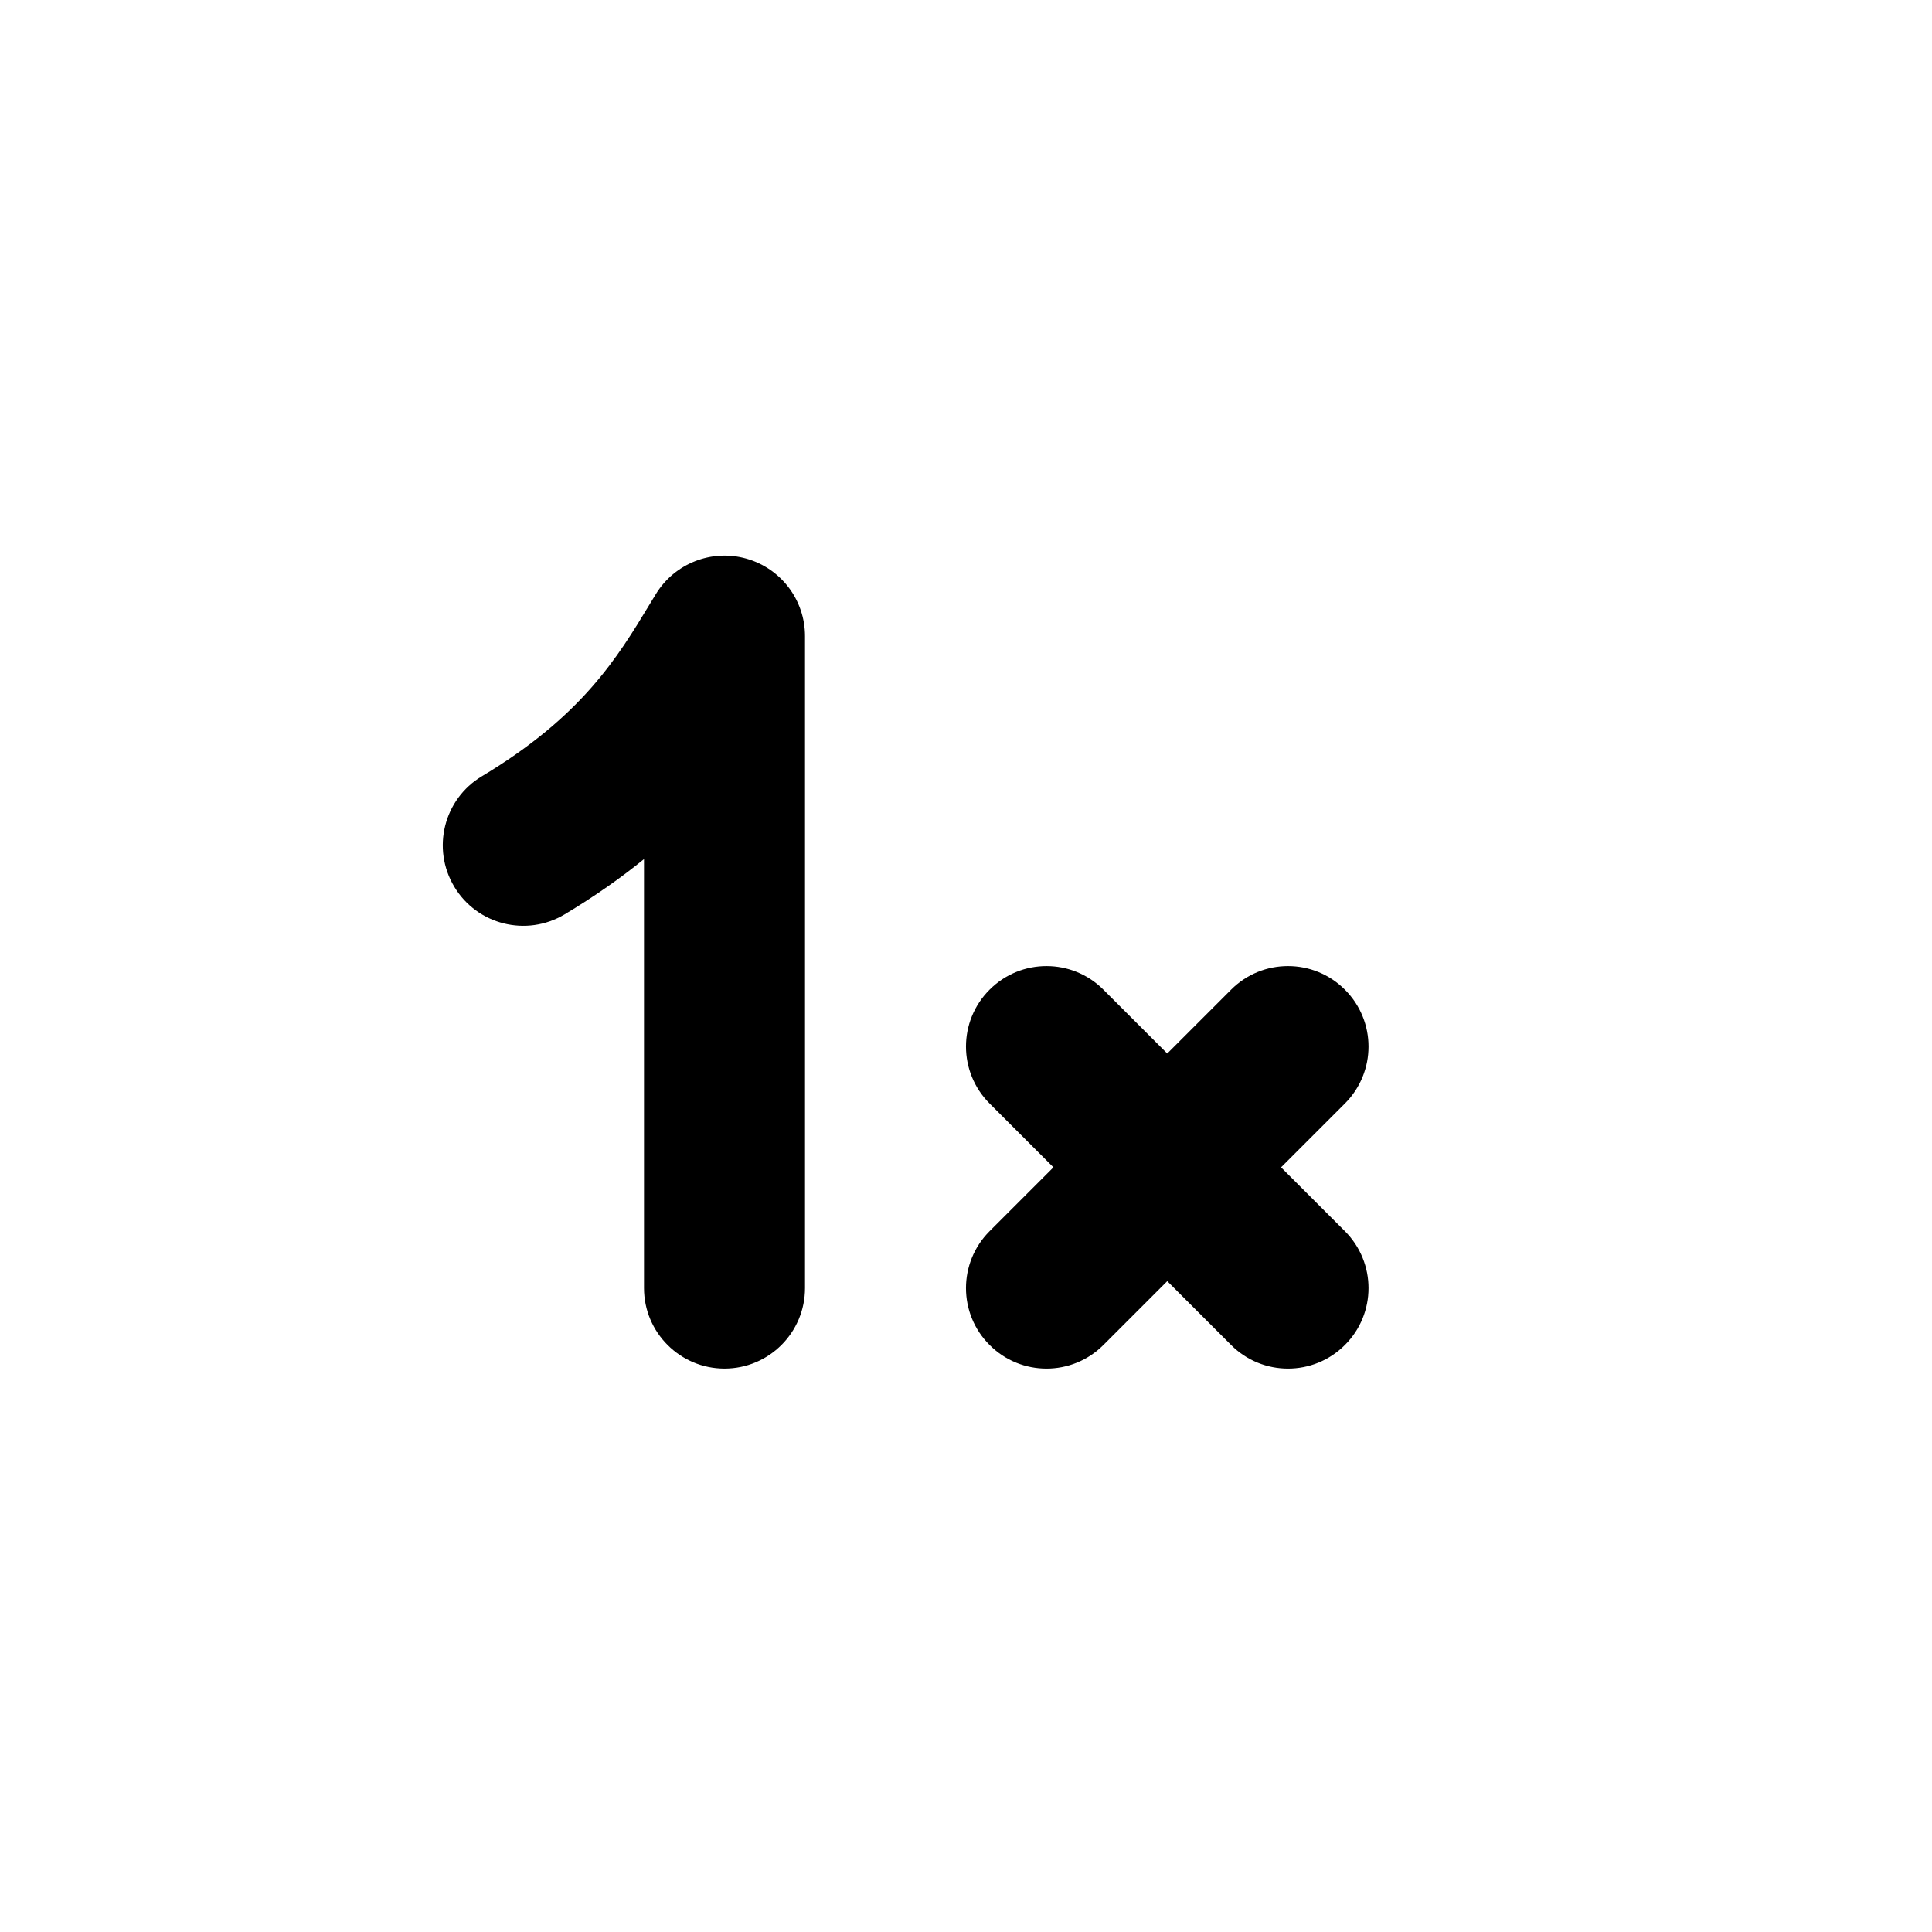 <svg xmlns="http://www.w3.org/2000/svg" viewBox="0 0 24 24" fill="none"><path d="M10 7.902C10 7.453 9.702 7.06 9.27 6.939C8.839 6.818 8.379 6.999 8.146 7.382C8.122 7.422 8.097 7.462 8.073 7.502C7.67 8.169 7.231 8.896 5.986 9.643C5.512 9.927 5.359 10.541 5.643 11.015C5.927 11.489 6.541 11.642 7.015 11.358C7.392 11.132 7.718 10.901 8 10.672V16.001C8 16.553 8.448 17.001 9 17.001C9.553 17.001 10 16.553 10 16.001V7.902ZM13.707 12.294C13.317 11.903 12.683 11.903 12.293 12.294C11.902 12.684 11.902 13.317 12.293 13.708L13.086 14.501L12.293 15.294C11.902 15.685 11.902 16.318 12.293 16.708C12.683 17.099 13.317 17.099 13.707 16.708L14.5 15.915L15.293 16.708C15.683 17.099 16.317 17.099 16.707 16.708C17.098 16.318 17.098 15.685 16.707 15.294L15.914 14.501L16.707 13.708C17.098 13.317 17.098 12.684 16.707 12.294C16.317 11.903 15.683 11.903 15.293 12.294L14.5 13.087L13.707 12.294Z" fill="currentColor"/></svg>